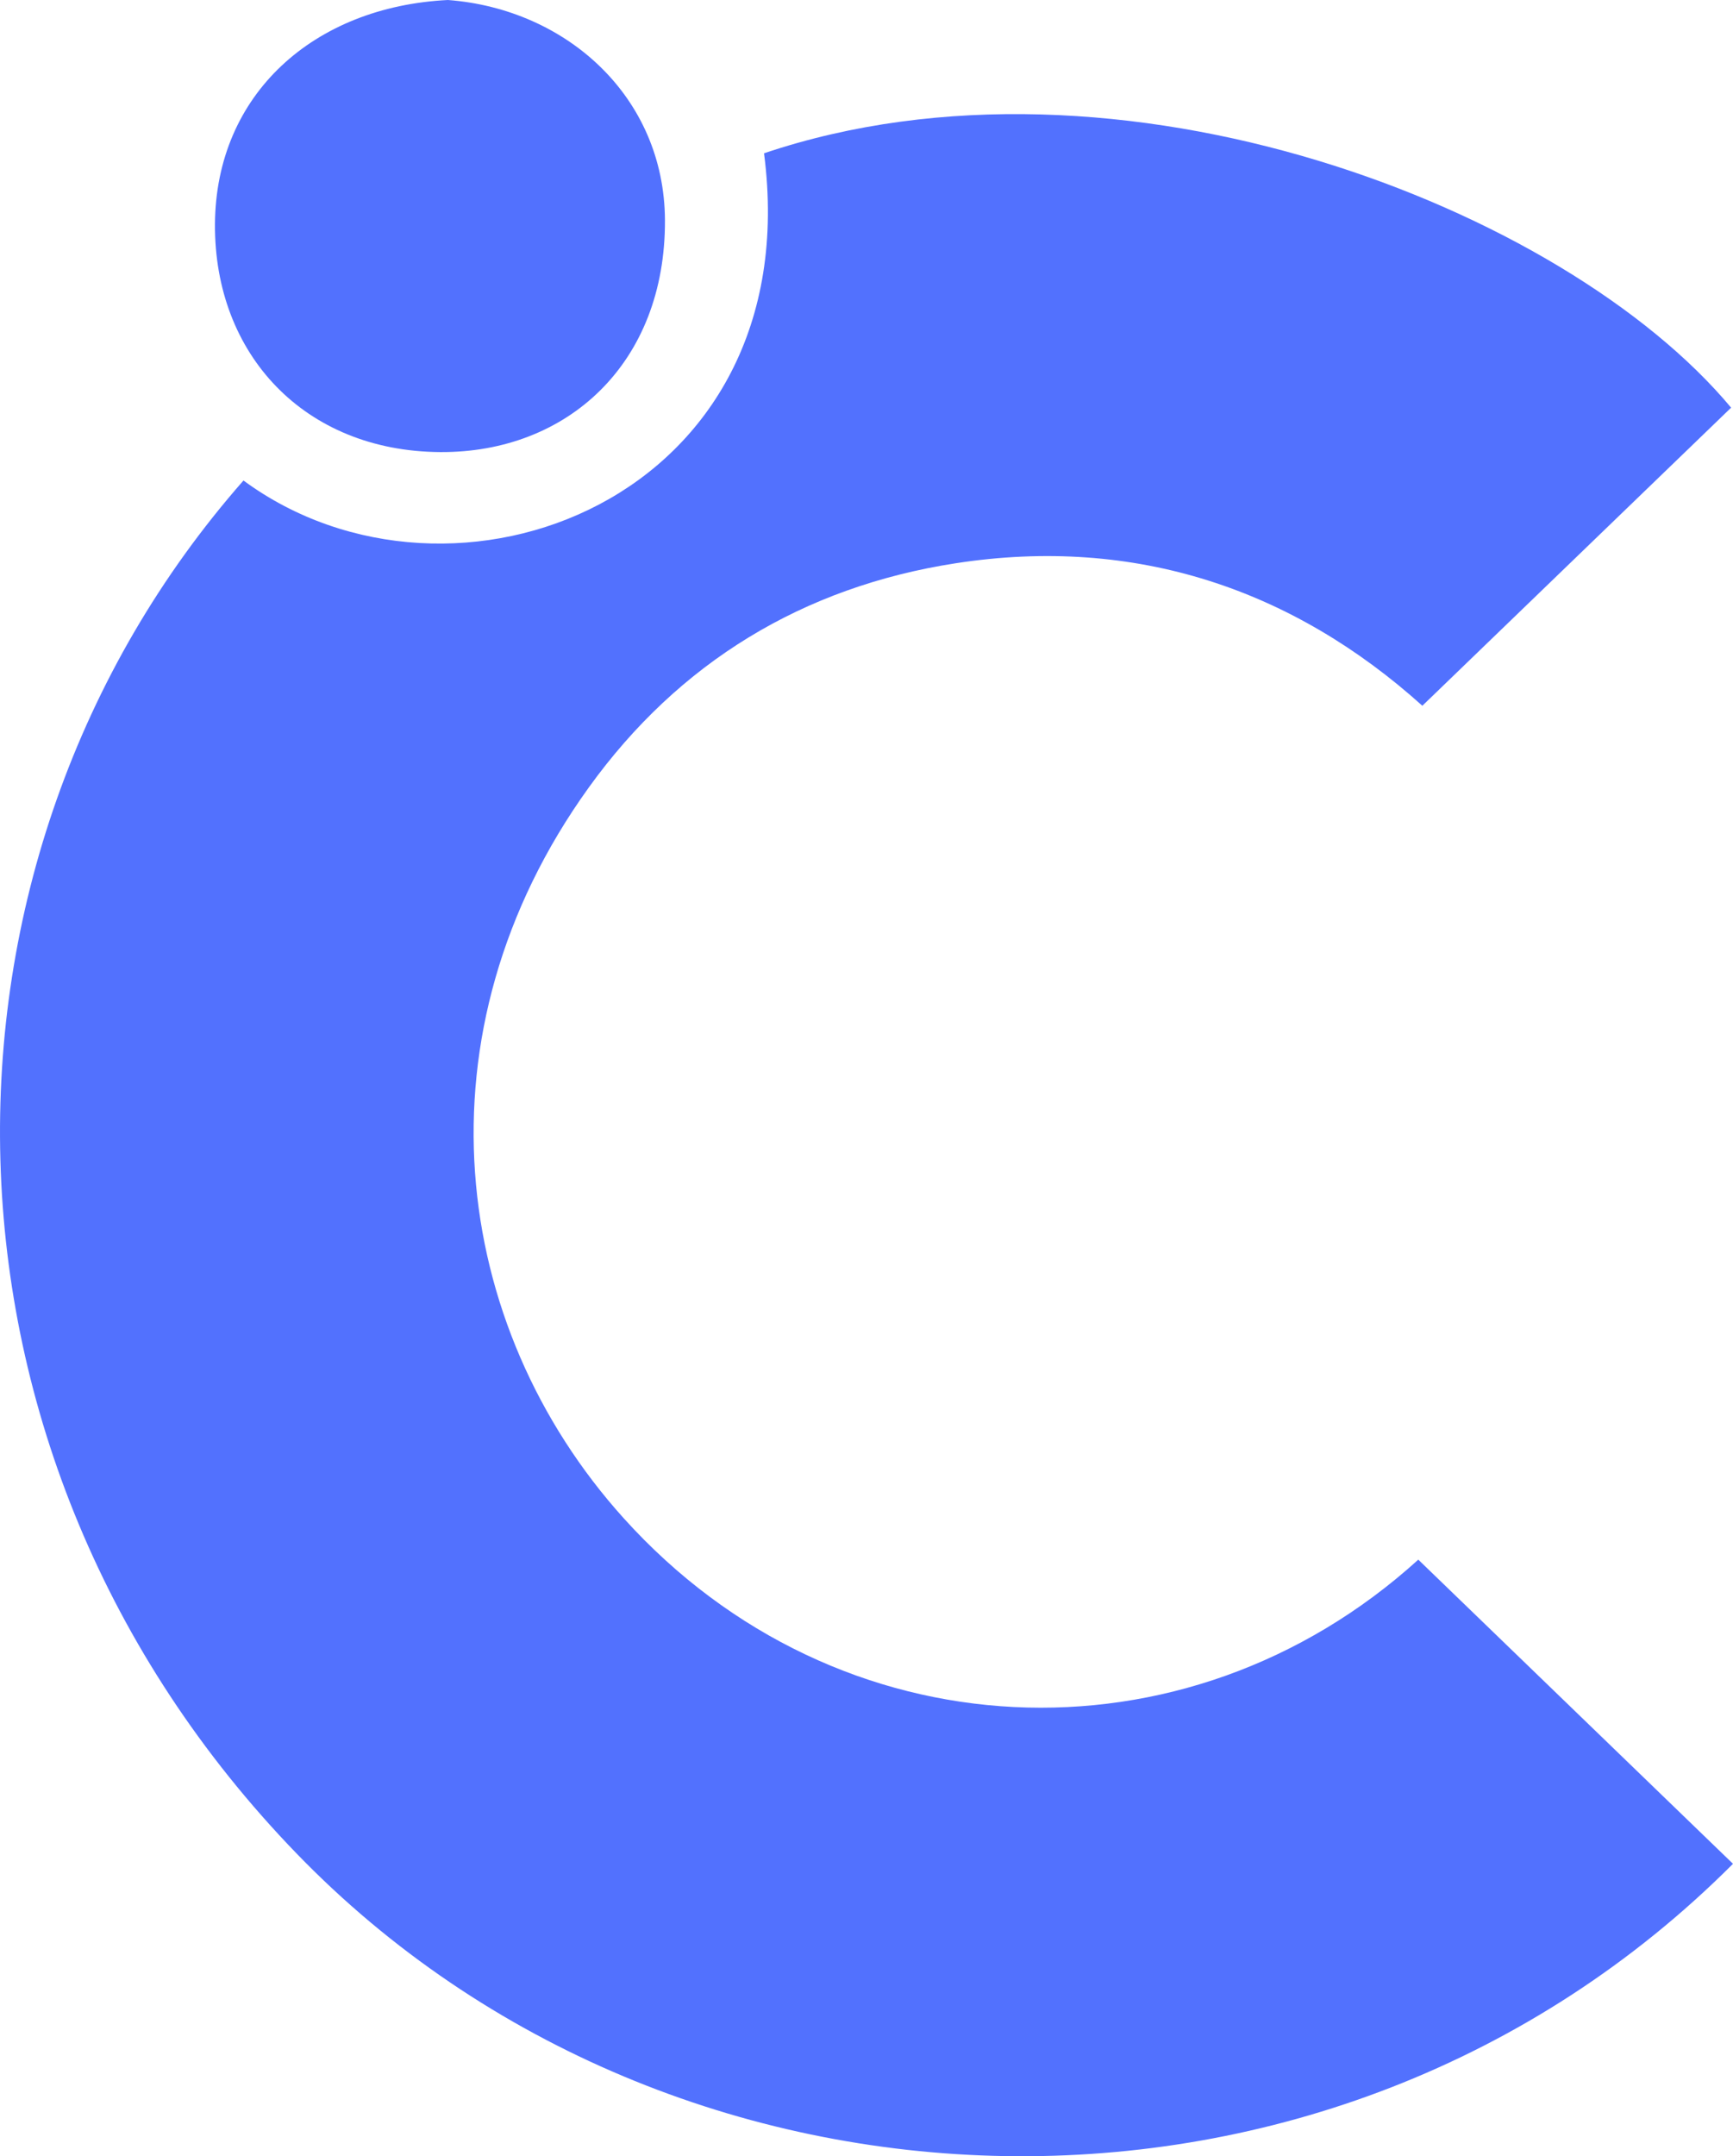 <?xml version="1.0" encoding="UTF-8"?>
<svg data-bbox="0.003 0 964.837 1200.002" viewBox="0 0 964.84 1200" xmlns="http://www.w3.org/2000/svg" data-type="color">
    <g>
        <path d="M135.55 267.42c116.33 85.6 314.91 10.73 289.82-182.11 197.19-66.48 445.32 30.03 538.42 141.57-56.76 54.78-113.69 109.72-171.9 165.89-71.59-64.4-159.27-94.89-260.01-79.27-84.76 13.14-153.94 55.13-204.06 124.74-98.18 136.34-77.27 299.58 19.53 406.82 118.91 131.74 312.64 140.48 442.28 22.93 58.5 56.52 116.86 112.9 175.21 169.27-224.32 224.55-589.83 211.11-799.65-5.66C-49.31 810-50.34 478.86 135.55 267.42Z" fill="#5271fe" data-color="1"/>
        <path d="M249.37 0c66.2 4.99 120.49 54.04 120.84 122.46.4 79.81-54.4 129.59-125.12 129.14-75.64-.48-125.84-54.42-125.41-126.84C120.11 52.43 174.75 3.69 249.37 0Z" fill="#5271fe" data-color="1"/>
    </g>
</svg>
